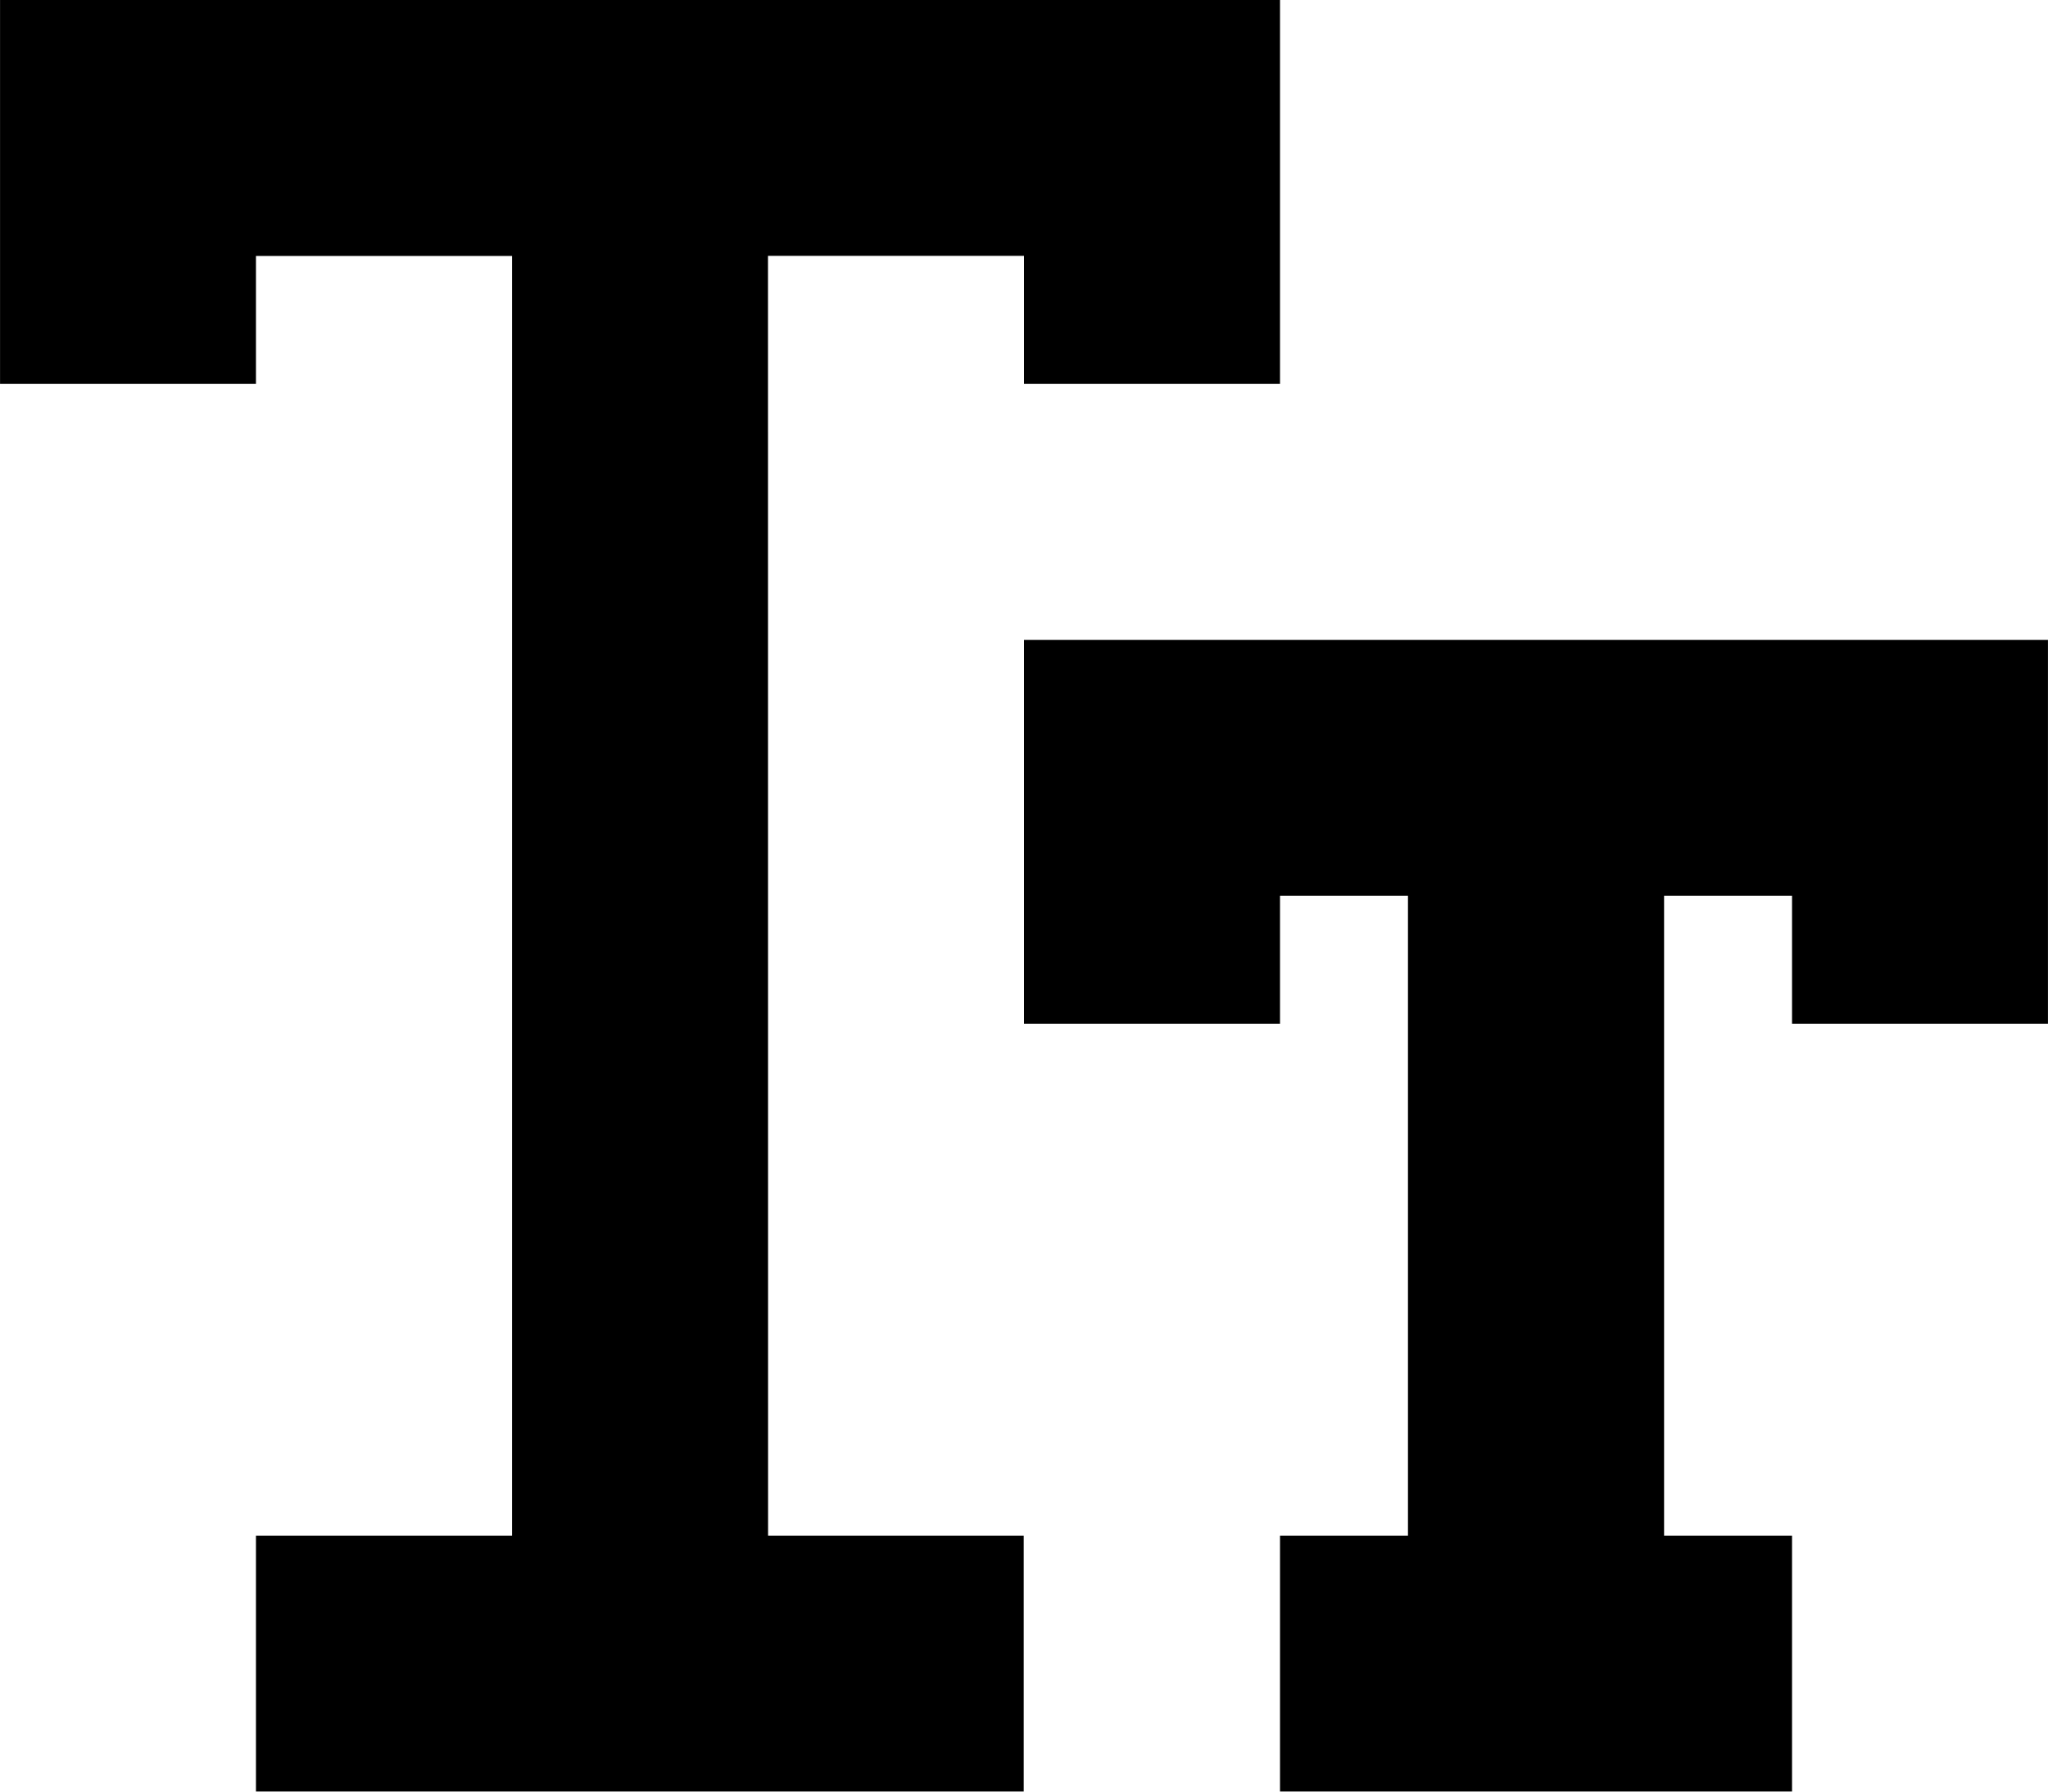 <svg xmlns="http://www.w3.org/2000/svg" height="21" viewBox="0 0 21.926 19.186" width="24"><path d="M8.222 2.74h2.741v1.371h2.741V0H0v4.111h2.74v-1.37h2.742v13.704H2.74v2.74h8.22v-2.74H8.223z" style="stroke-width:.047"/><path d="M10.963 6.852v4.111h2.741v-1.37h1.37v6.852h-1.37v2.74h5.482v-2.74h-1.37V9.593h1.37v1.37h2.74V6.852H10.963z" style="stroke-width:.047"/></svg>